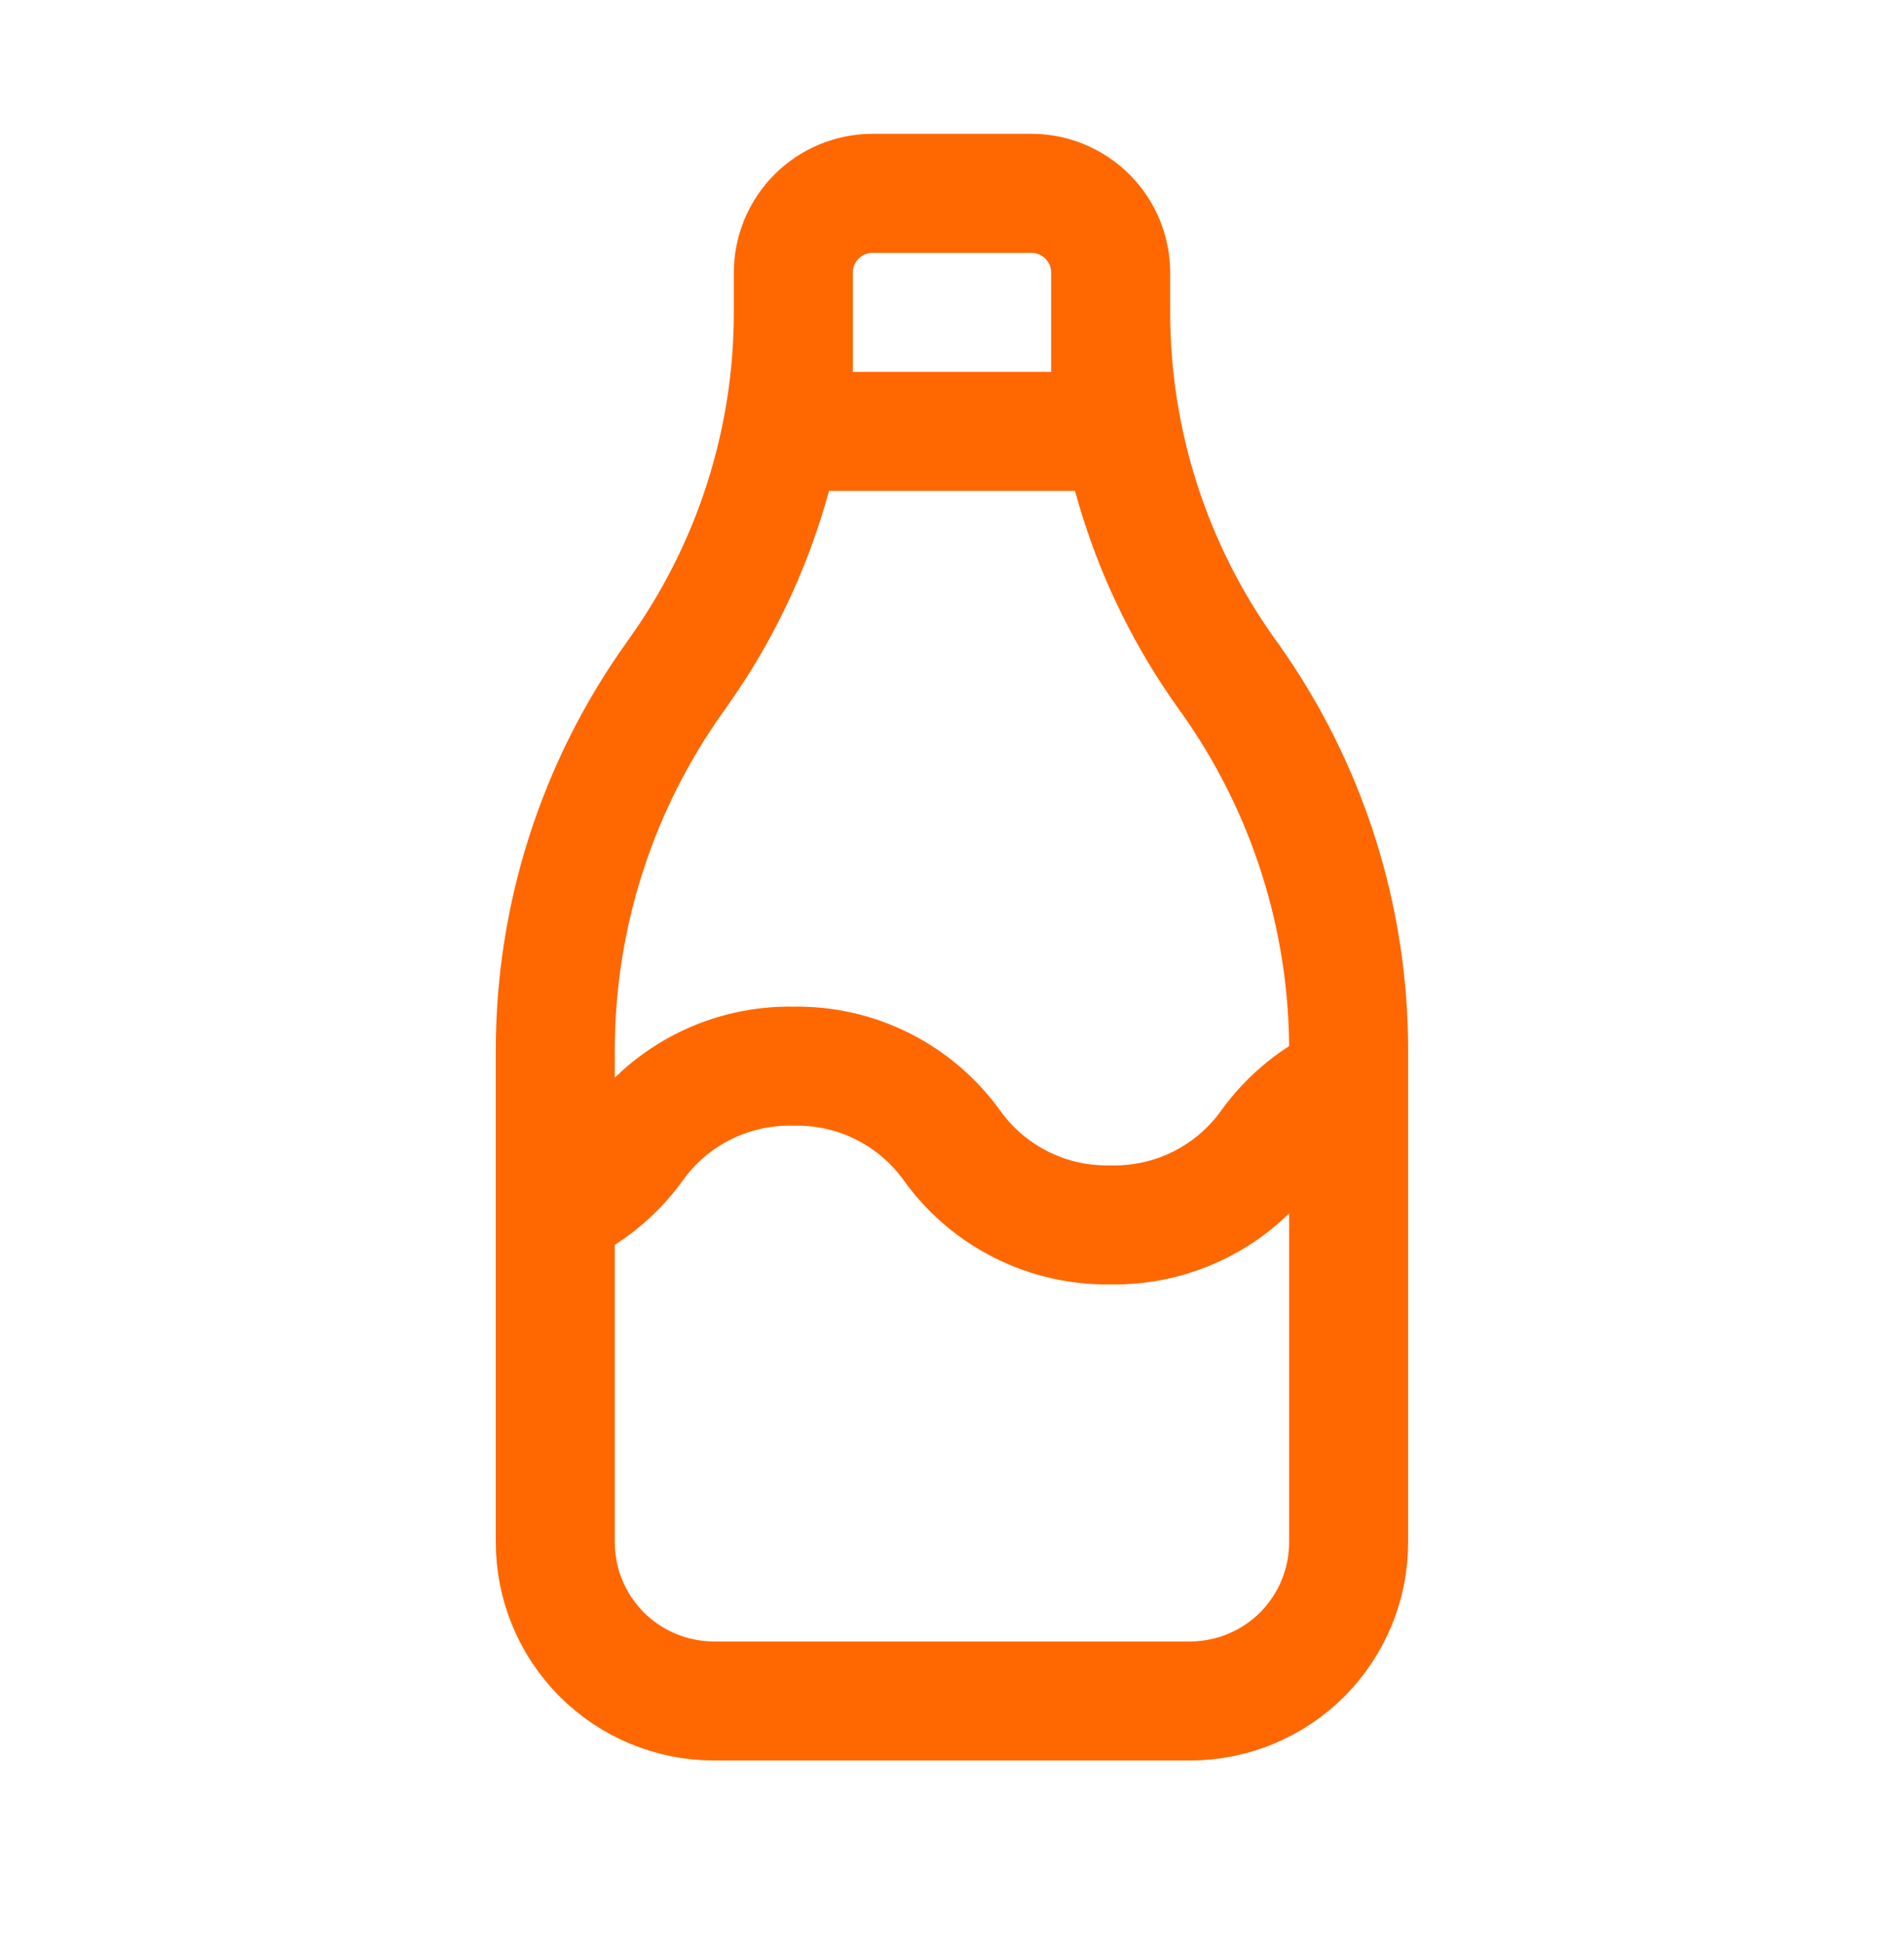 <svg xmlns="http://www.w3.org/2000/svg" width="48" height="49" viewBox="0 0 48 49" fill="none"><path d="M28 7.873C28 11.125 29.014 14.297 30.899 16.947L31 17.087C32.951 19.828 34 23.11 33.999 26.475V38.873C33.999 39.934 33.578 40.951 32.828 41.702C32.078 42.452 31.06 42.873 30 42.873H18C16.939 42.873 15.921 42.452 15.171 41.702C14.421 40.951 13.999 39.934 13.999 38.873V26.473C13.999 23.109 15.047 19.829 17 17.087L17.099 16.947C18.986 14.297 20 11.126 20 7.873M13.999 30.479C14.8 30.135 15.491 29.58 15.999 28.873C16.454 28.24 17.055 27.727 17.752 27.379C18.449 27.03 19.221 26.857 20 26.873C20.779 26.857 21.55 27.03 22.247 27.379C22.944 27.727 23.545 28.24 24 28.873C24.454 29.506 25.055 30.019 25.752 30.367C26.449 30.716 27.221 30.889 28 30.873C28.779 30.889 29.55 30.716 30.247 30.367C30.944 30.019 31.545 29.506 32 28.873C32.508 28.165 33.199 27.608 33.999 27.263M20 10.873H28V6.873C28 6.343 27.789 5.834 27.414 5.459C27.039 5.084 26.53 4.873 26 4.873H22C21.469 4.873 20.96 5.084 20.585 5.459C20.21 5.834 20 6.343 20 6.873V10.873Z" stroke="#FF6700" stroke-width="3" stroke-linecap="round" stroke-linejoin="round"></path></svg>
